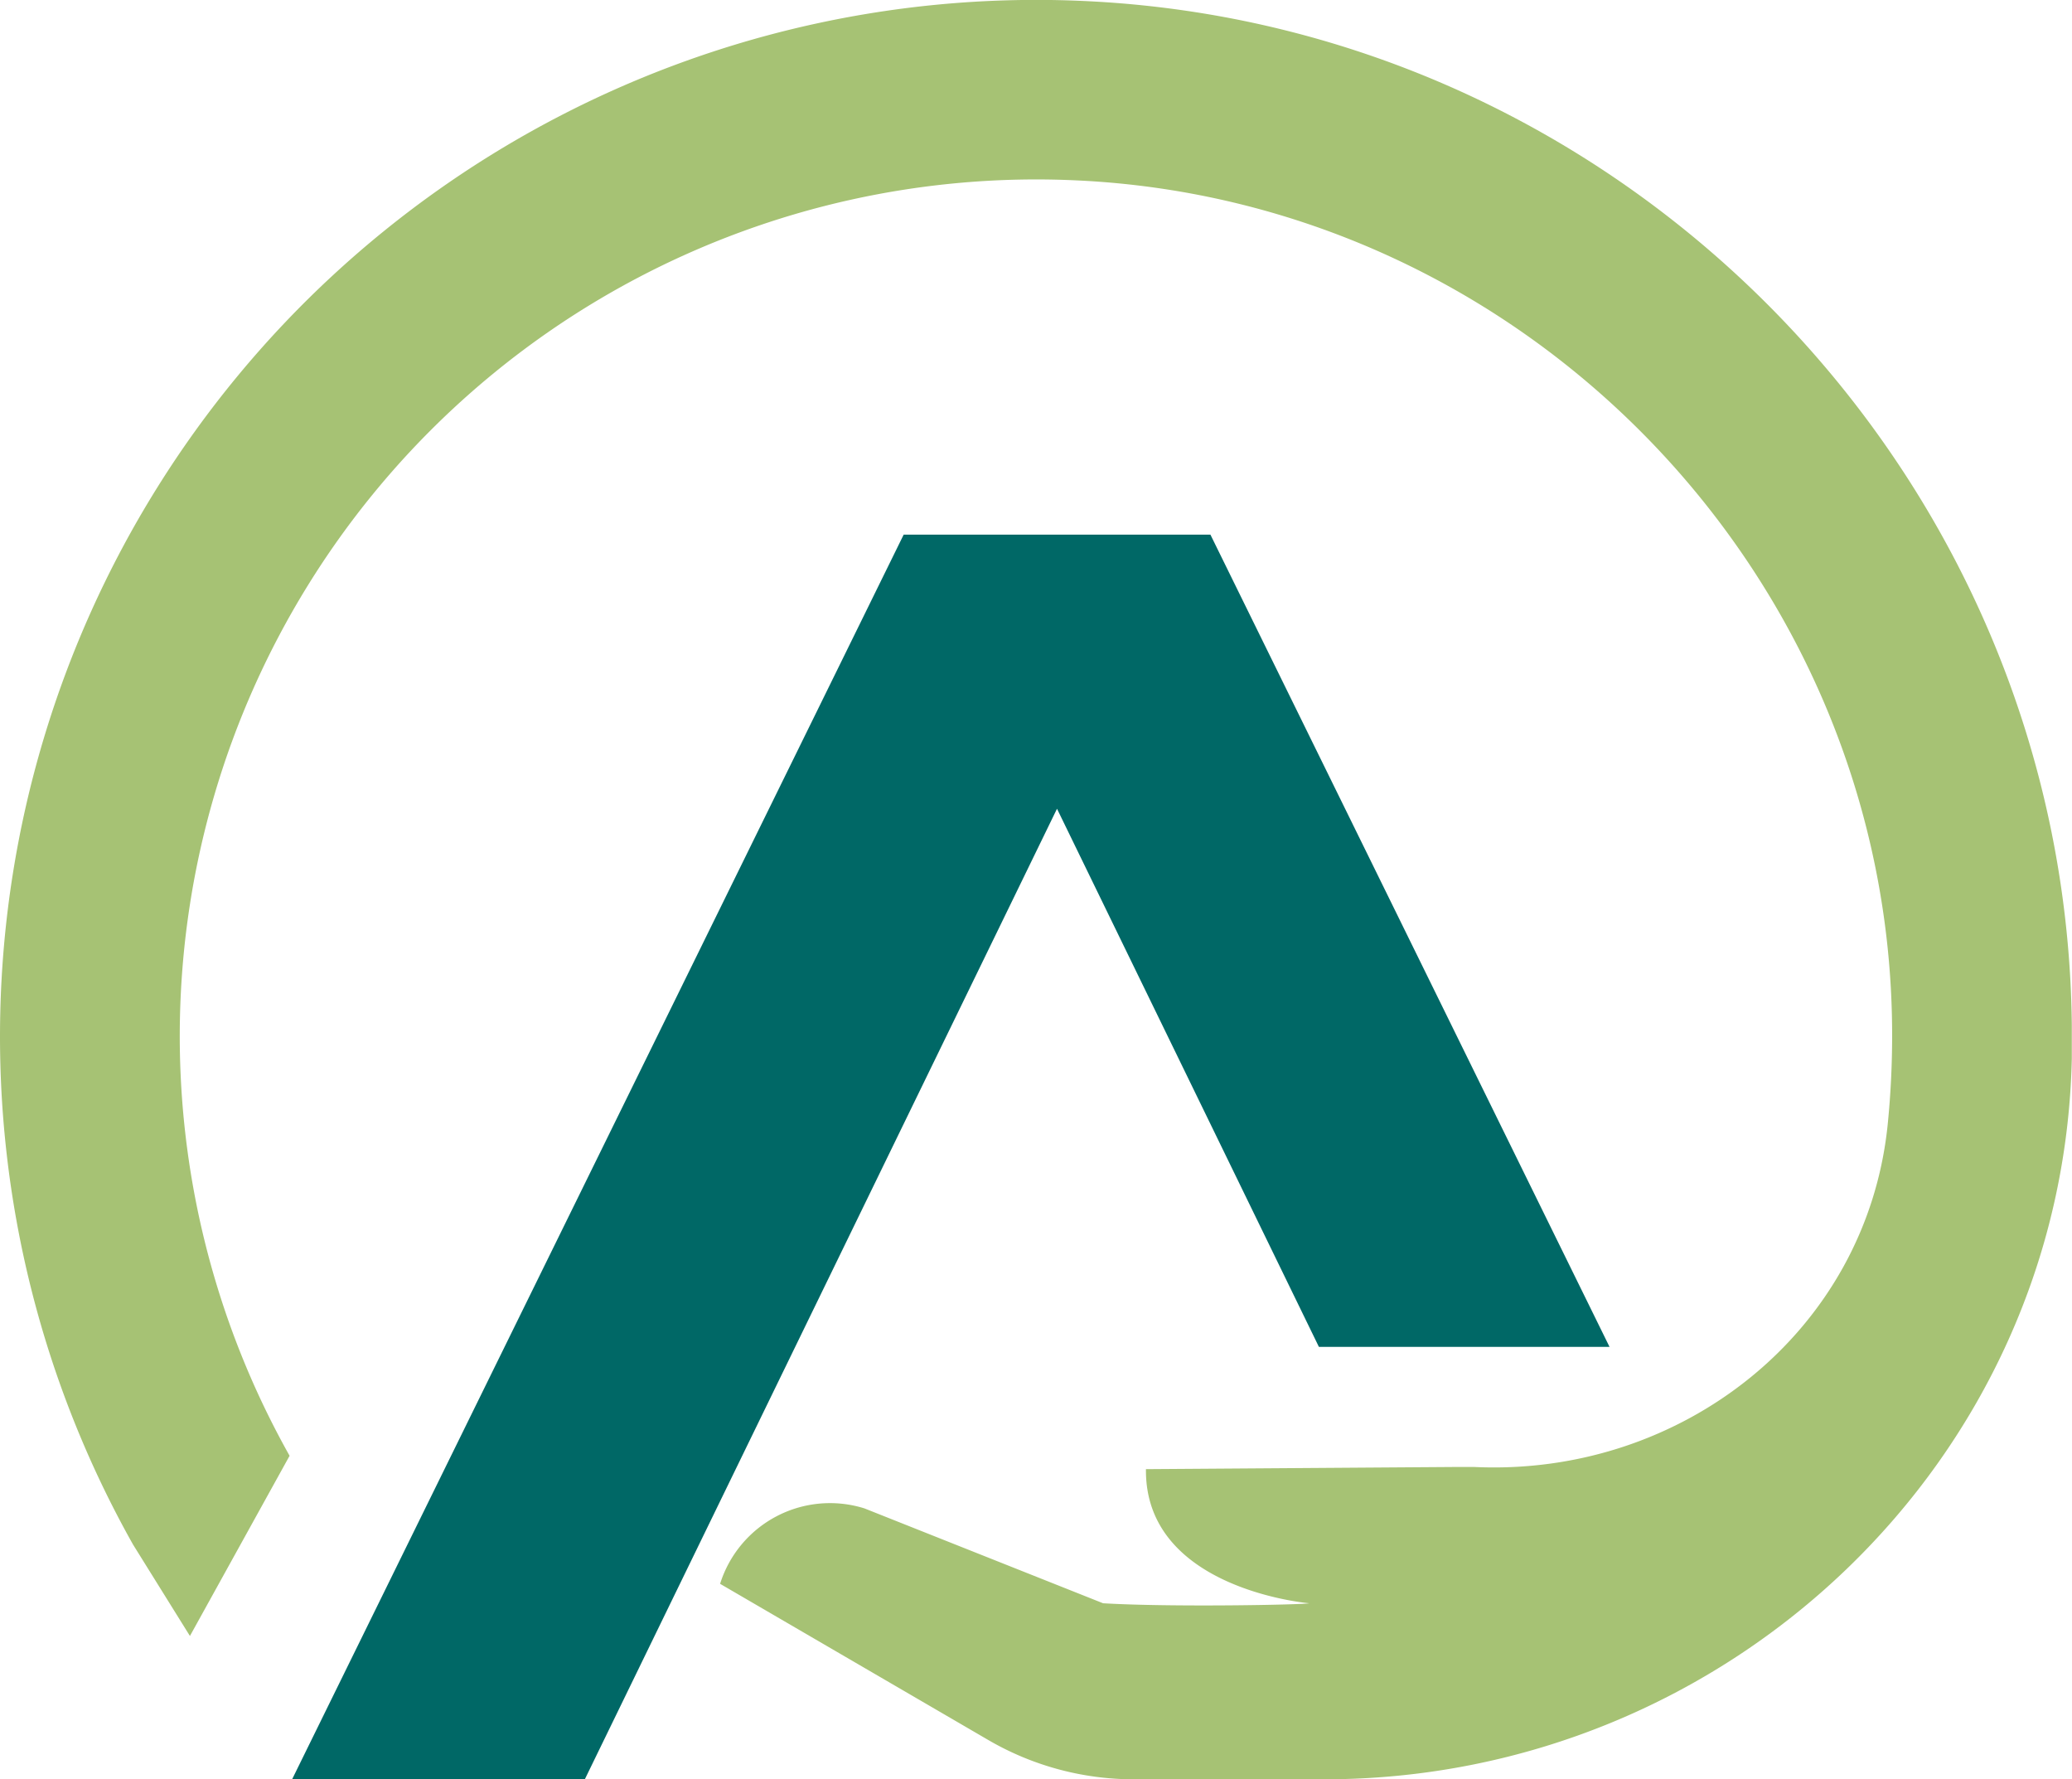 <svg xmlns="http://www.w3.org/2000/svg" id="Layer_1" data-name="Layer 1" viewBox="0 0 218.51 187.61"><defs><style>.cls-1{fill:#006866;}.cls-2{fill:#a6c274;}</style></defs><polygon class="cls-1" points="169.74 142.01 127.65 56.37 95.3 56.37 30.8 187.61 61.67 187.61 111.47 85.27 139.09 142.01 169.74 142.01"></polygon><path class="cls-2" d="M468.91,134.14c0-1.16,0-2.32,0-3.48-.57-57.18-46-104.8-103.11-107.95A109.29,109.29,0,0,0,264.45,185.4l6,9.64,10.51-19a90.32,90.32,0,0,1,83-134.47c47.63,2.2,85.75,42,86,89.63a93.78,93.78,0,0,1-.47,9.95c-2.24,21.81-21.72,37.11-43.62,36.07-.62,0-1.25,0-1.87,0l-32.73.23c-.14,12.69,17.22,14.14,17.22,14.14-.68.16-14.49.43-21.74,0l-25.16-10a12.15,12.15,0,0,0-15.23,7.95L354.63,206A30.48,30.48,0,0,0,370,210.15h20.22C432.63,210.08,468,176.53,468.91,134.14Z" transform="translate(-250.42 -22.55)"></path></svg>